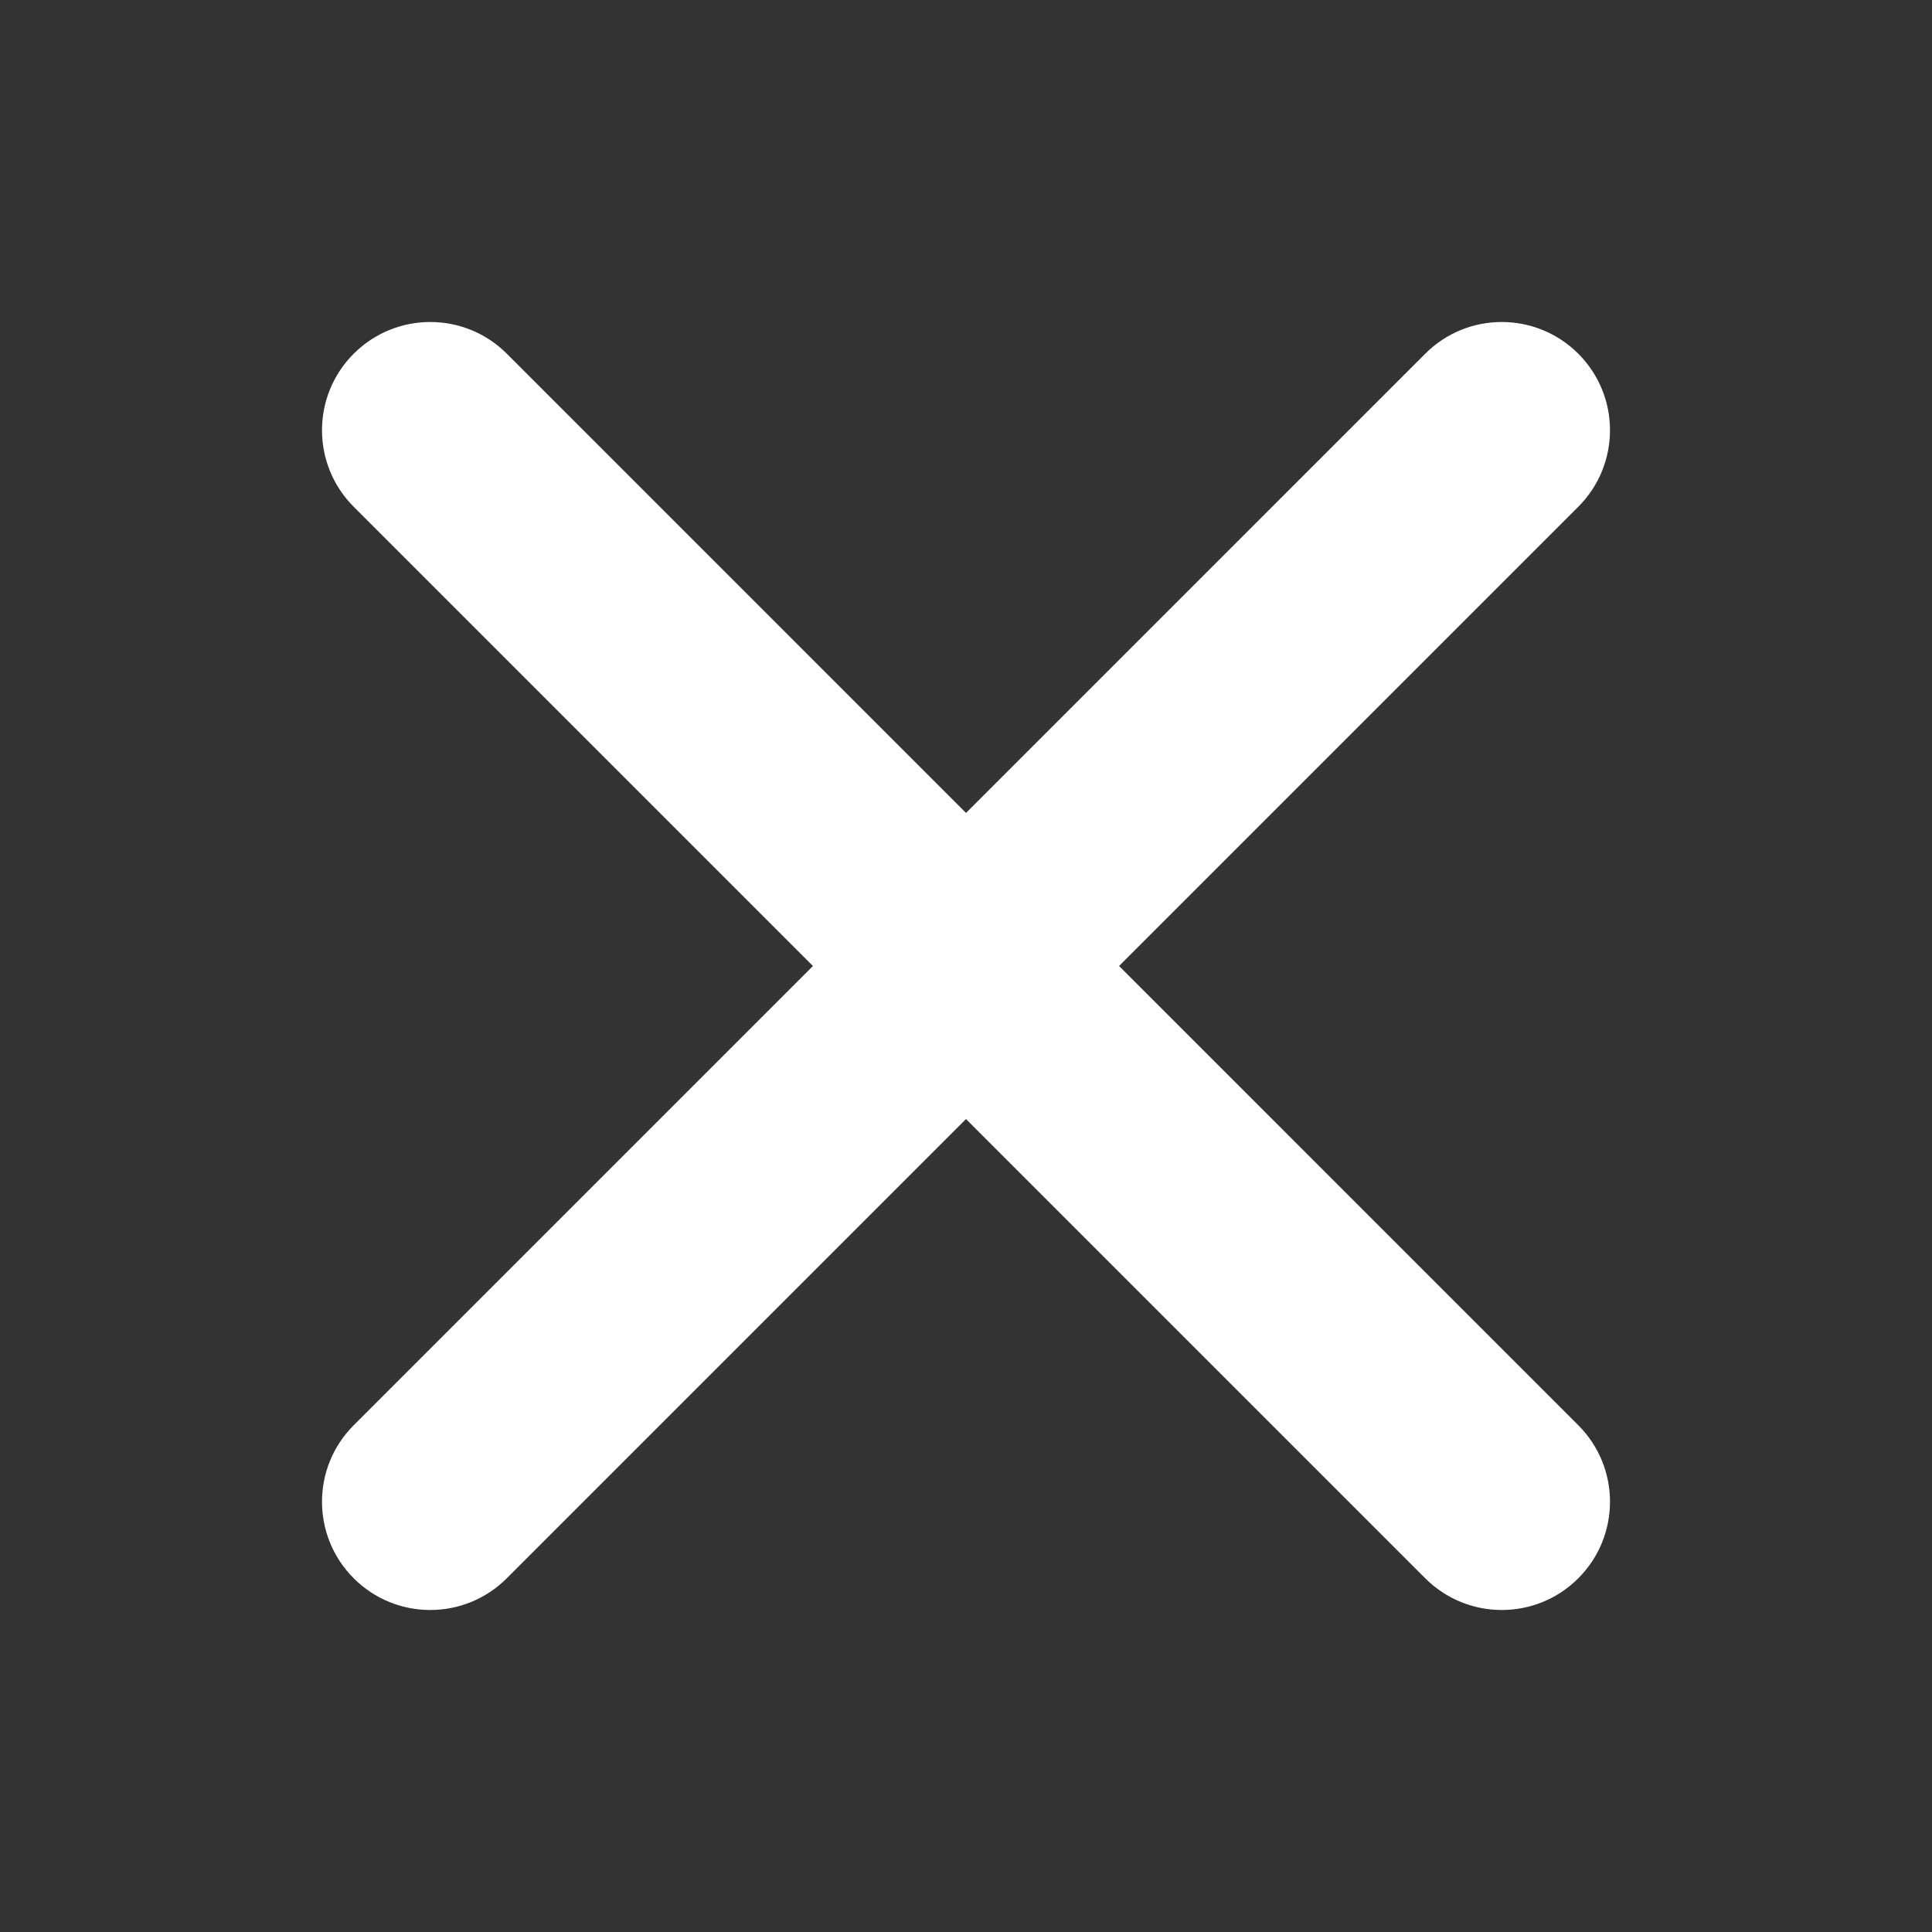 <svg width="50" height="50" viewBox="0 0 50 50" fill="none" xmlns="http://www.w3.org/2000/svg">
<rect x="0" y="0" width="50" height="50" fill="#333333" stroke="none"/>
<path d="M36.885 9.154C37.978 8.06 39.752 8.06 40.846 9.154C41.94 10.248 41.94 12.021 40.846 13.115L13.115 40.846C12.021 41.94 10.248 41.94 9.154 40.846C8.06 39.752 8.06 37.979 9.154 36.885L36.885 9.154Z" fill="white"/>
<path d="M40.846 36.885C41.94 37.978 41.94 39.752 40.846 40.846C39.752 41.94 37.979 41.94 36.885 40.846L9.154 13.115C8.06 12.021 8.06 10.248 9.154 9.154C10.248 8.06 12.022 8.06 13.116 9.154L40.846 36.885Z" fill="white"/>
</svg>
